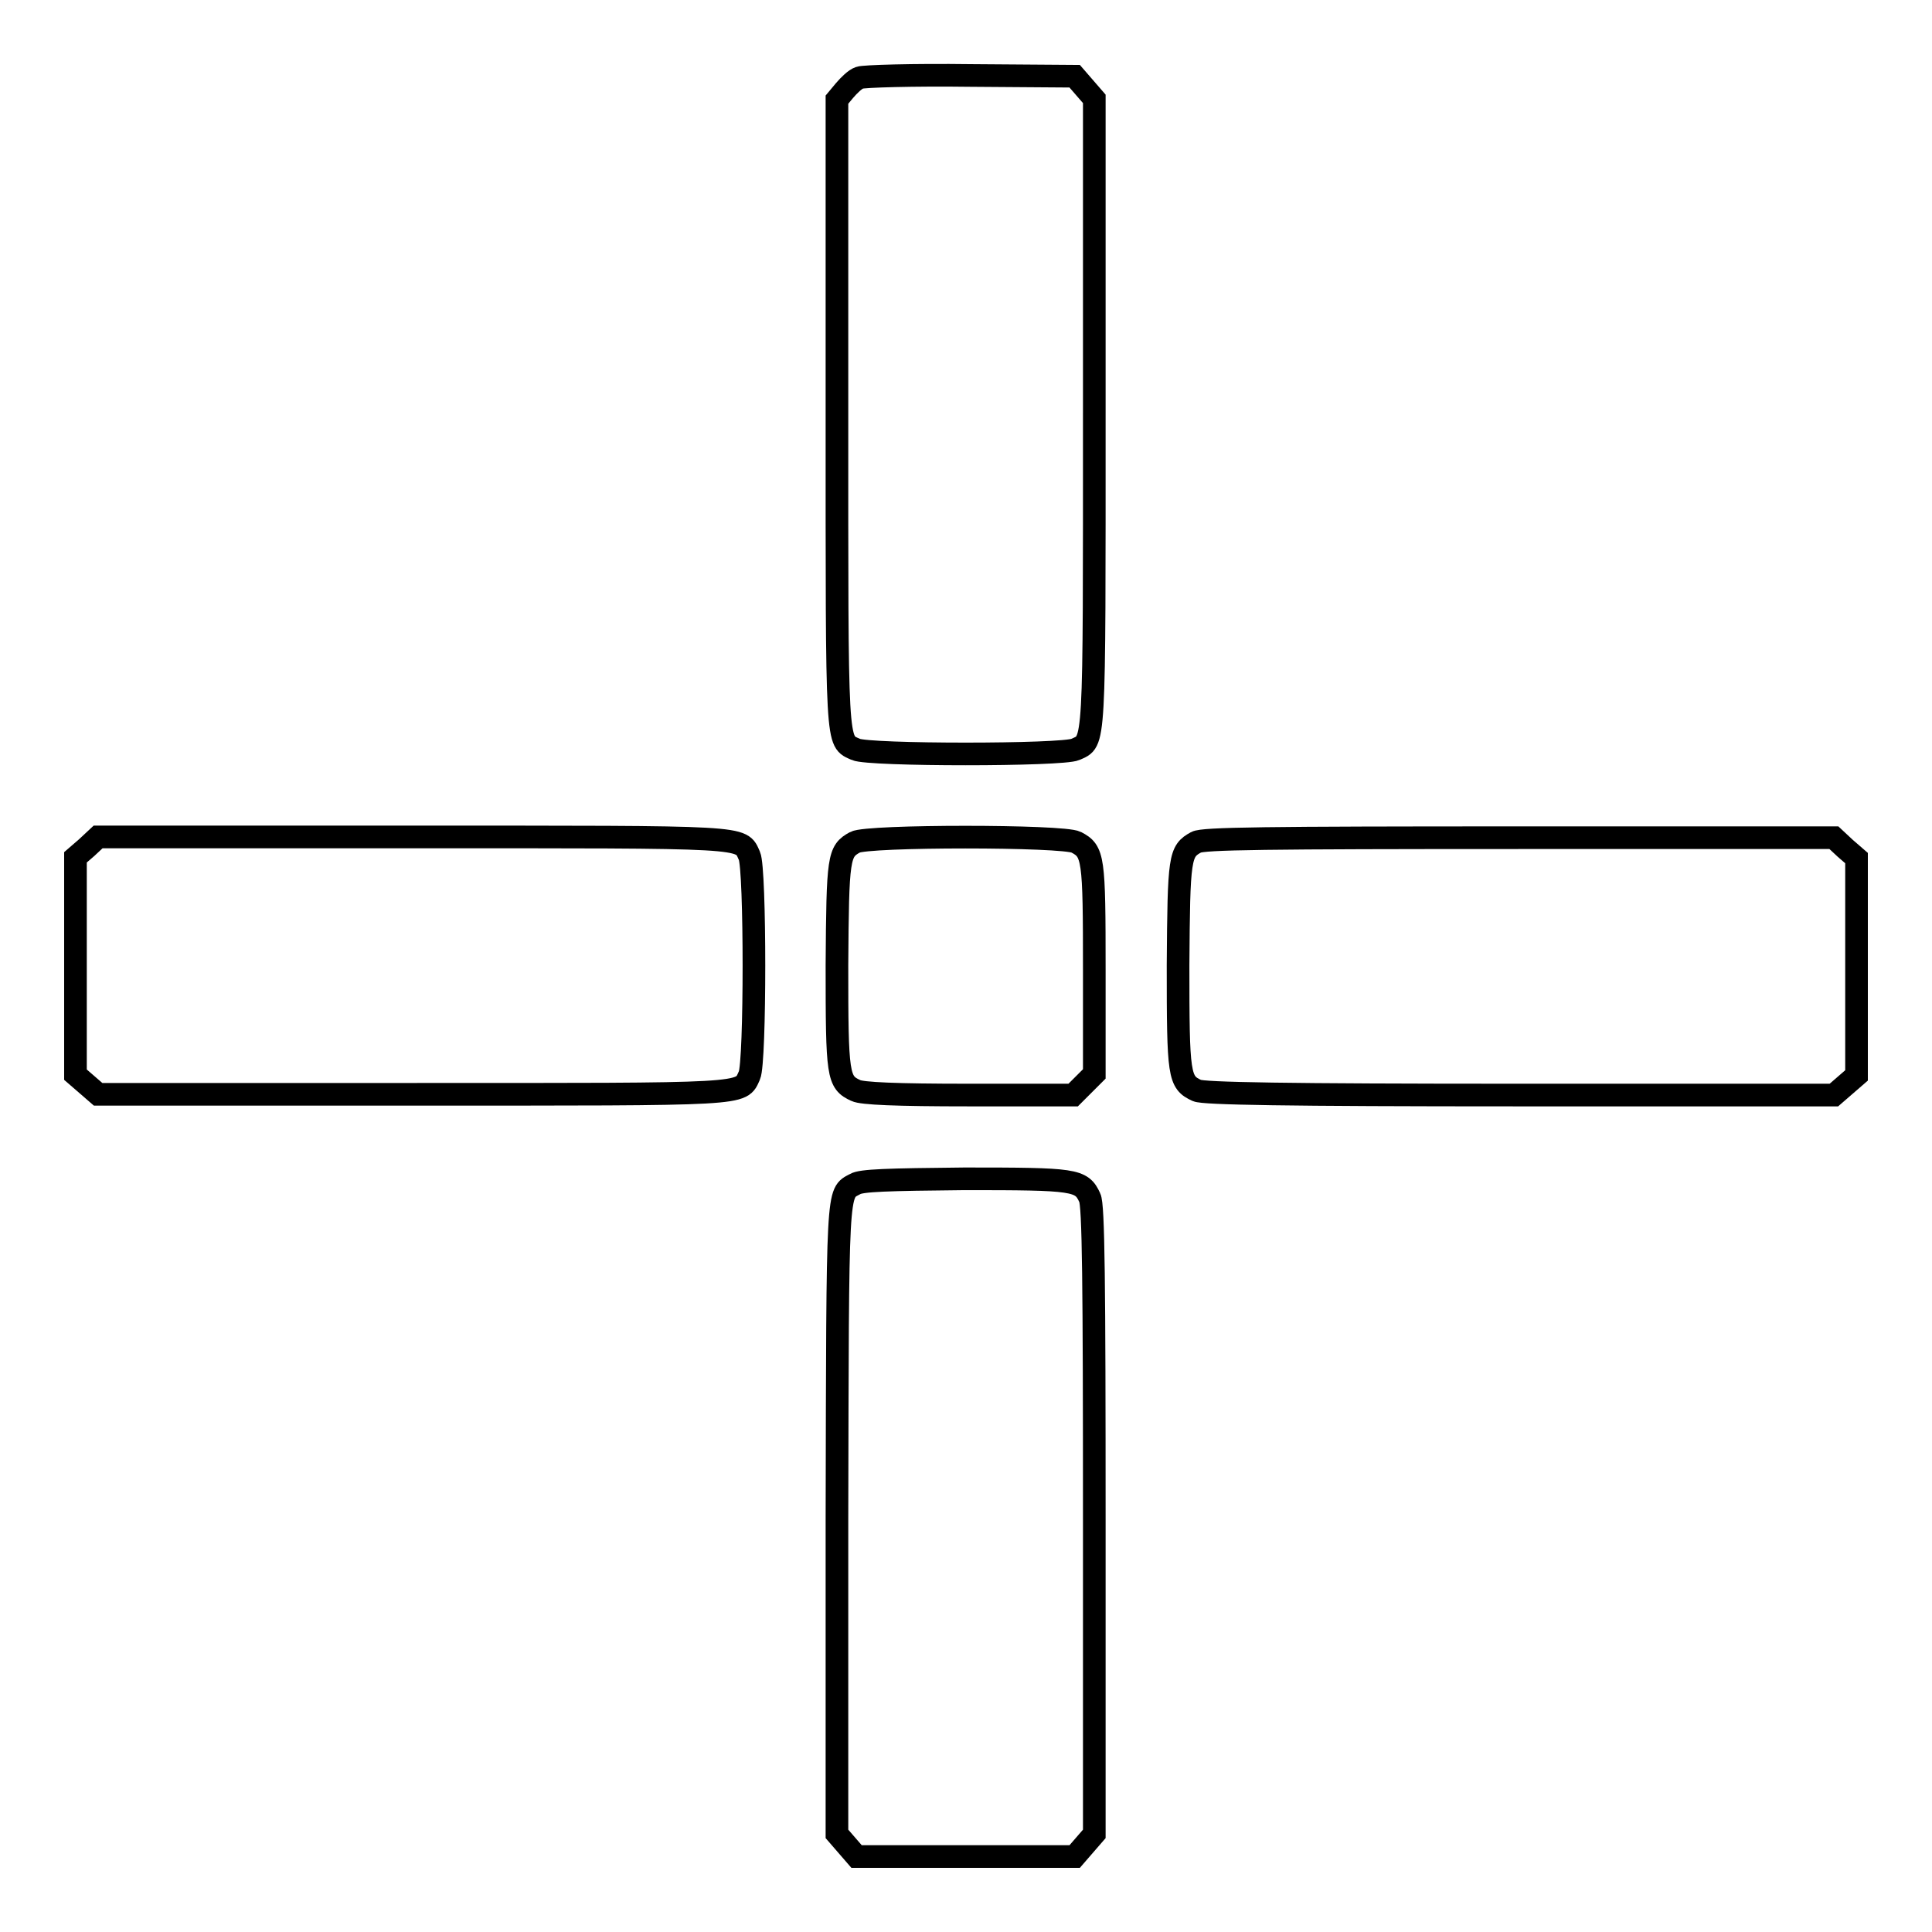 <?xml version="1.0" encoding="utf-8"?>
<!-- Svg Vector Icons : http://www.onlinewebfonts.com/icon -->
<!DOCTYPE svg PUBLIC "-//W3C//DTD SVG 1.1//EN" "http://www.w3.org/Graphics/SVG/1.1/DTD/svg11.dtd">
<svg version="1.1" xmlns="http://www.w3.org/2000/svg" xmlns:xlink="http://www.w3.org/1999/xlink" x="0px" y="0px" viewBox="0 0 256 256" enable-background="new 0 0 256 256" xml:space="preserve">
<g><g><g><path stroke-width="3" fill-opacity="0" stroke="#000000"  d="M113.9,10.3c-0.6,0.2-1.4,1-2,1.7l-1,1.2v41.5c0,45.1-0.1,43.4,2.5,44.6c1.7,0.8,27.4,0.8,29.1,0c2.6-1.2,2.5,0.5,2.5-44.7V13.1l-1.3-1.5l-1.3-1.5L128.6,10C121,9.9,114.4,10.1,113.9,10.3z"/><path stroke-width="3" fill-opacity="0" stroke="#000000"  d="M11.5,112.3l-1.5,1.3V128v14.4l1.5,1.3l1.5,1.3h41.6c45.1,0,43.5,0.1,44.7-2.5c0.8-1.7,0.8-27.4,0-29.1c-1.2-2.6,0.5-2.5-44.7-2.5H13L11.5,112.3z"/><path stroke-width="3" fill-opacity="0" stroke="#000000"  d="M113.3,111.6c-2.2,1.2-2.3,1.9-2.4,16.3c0,14.7,0.1,15.5,2.5,16.6c0.8,0.4,5.3,0.6,15,0.6h13.8l1.4-1.4l1.4-1.4v-13.8c0-14.9-0.1-15.7-2.4-16.9C140.9,110.7,114.9,110.7,113.3,111.6z"/><path stroke-width="3" fill-opacity="0" stroke="#000000"  d="M158.5,111.6c-2.2,1.2-2.3,1.9-2.4,16.3c0,14.7,0.1,15.5,2.5,16.6c0.9,0.4,11.5,0.6,42.7,0.6H243l1.5-1.3l1.5-1.3v-14.4v-14.4l-1.5-1.3L243,111h-41.7C167.6,111,159.4,111.1,158.5,111.6z"/><path stroke-width="3" fill-opacity="0" stroke="#000000"  d="M113.3,156.9c-2.4,1.3-2.3-0.2-2.4,44.5V243l1.3,1.5l1.3,1.5H128h14.4l1.3-1.5l1.3-1.5v-41.6c0-31.2-0.1-41.8-0.6-42.7c-1.1-2.4-1.9-2.5-16.6-2.5C117.6,156.3,114.1,156.4,113.3,156.9z"/></g></g></g>
</svg>